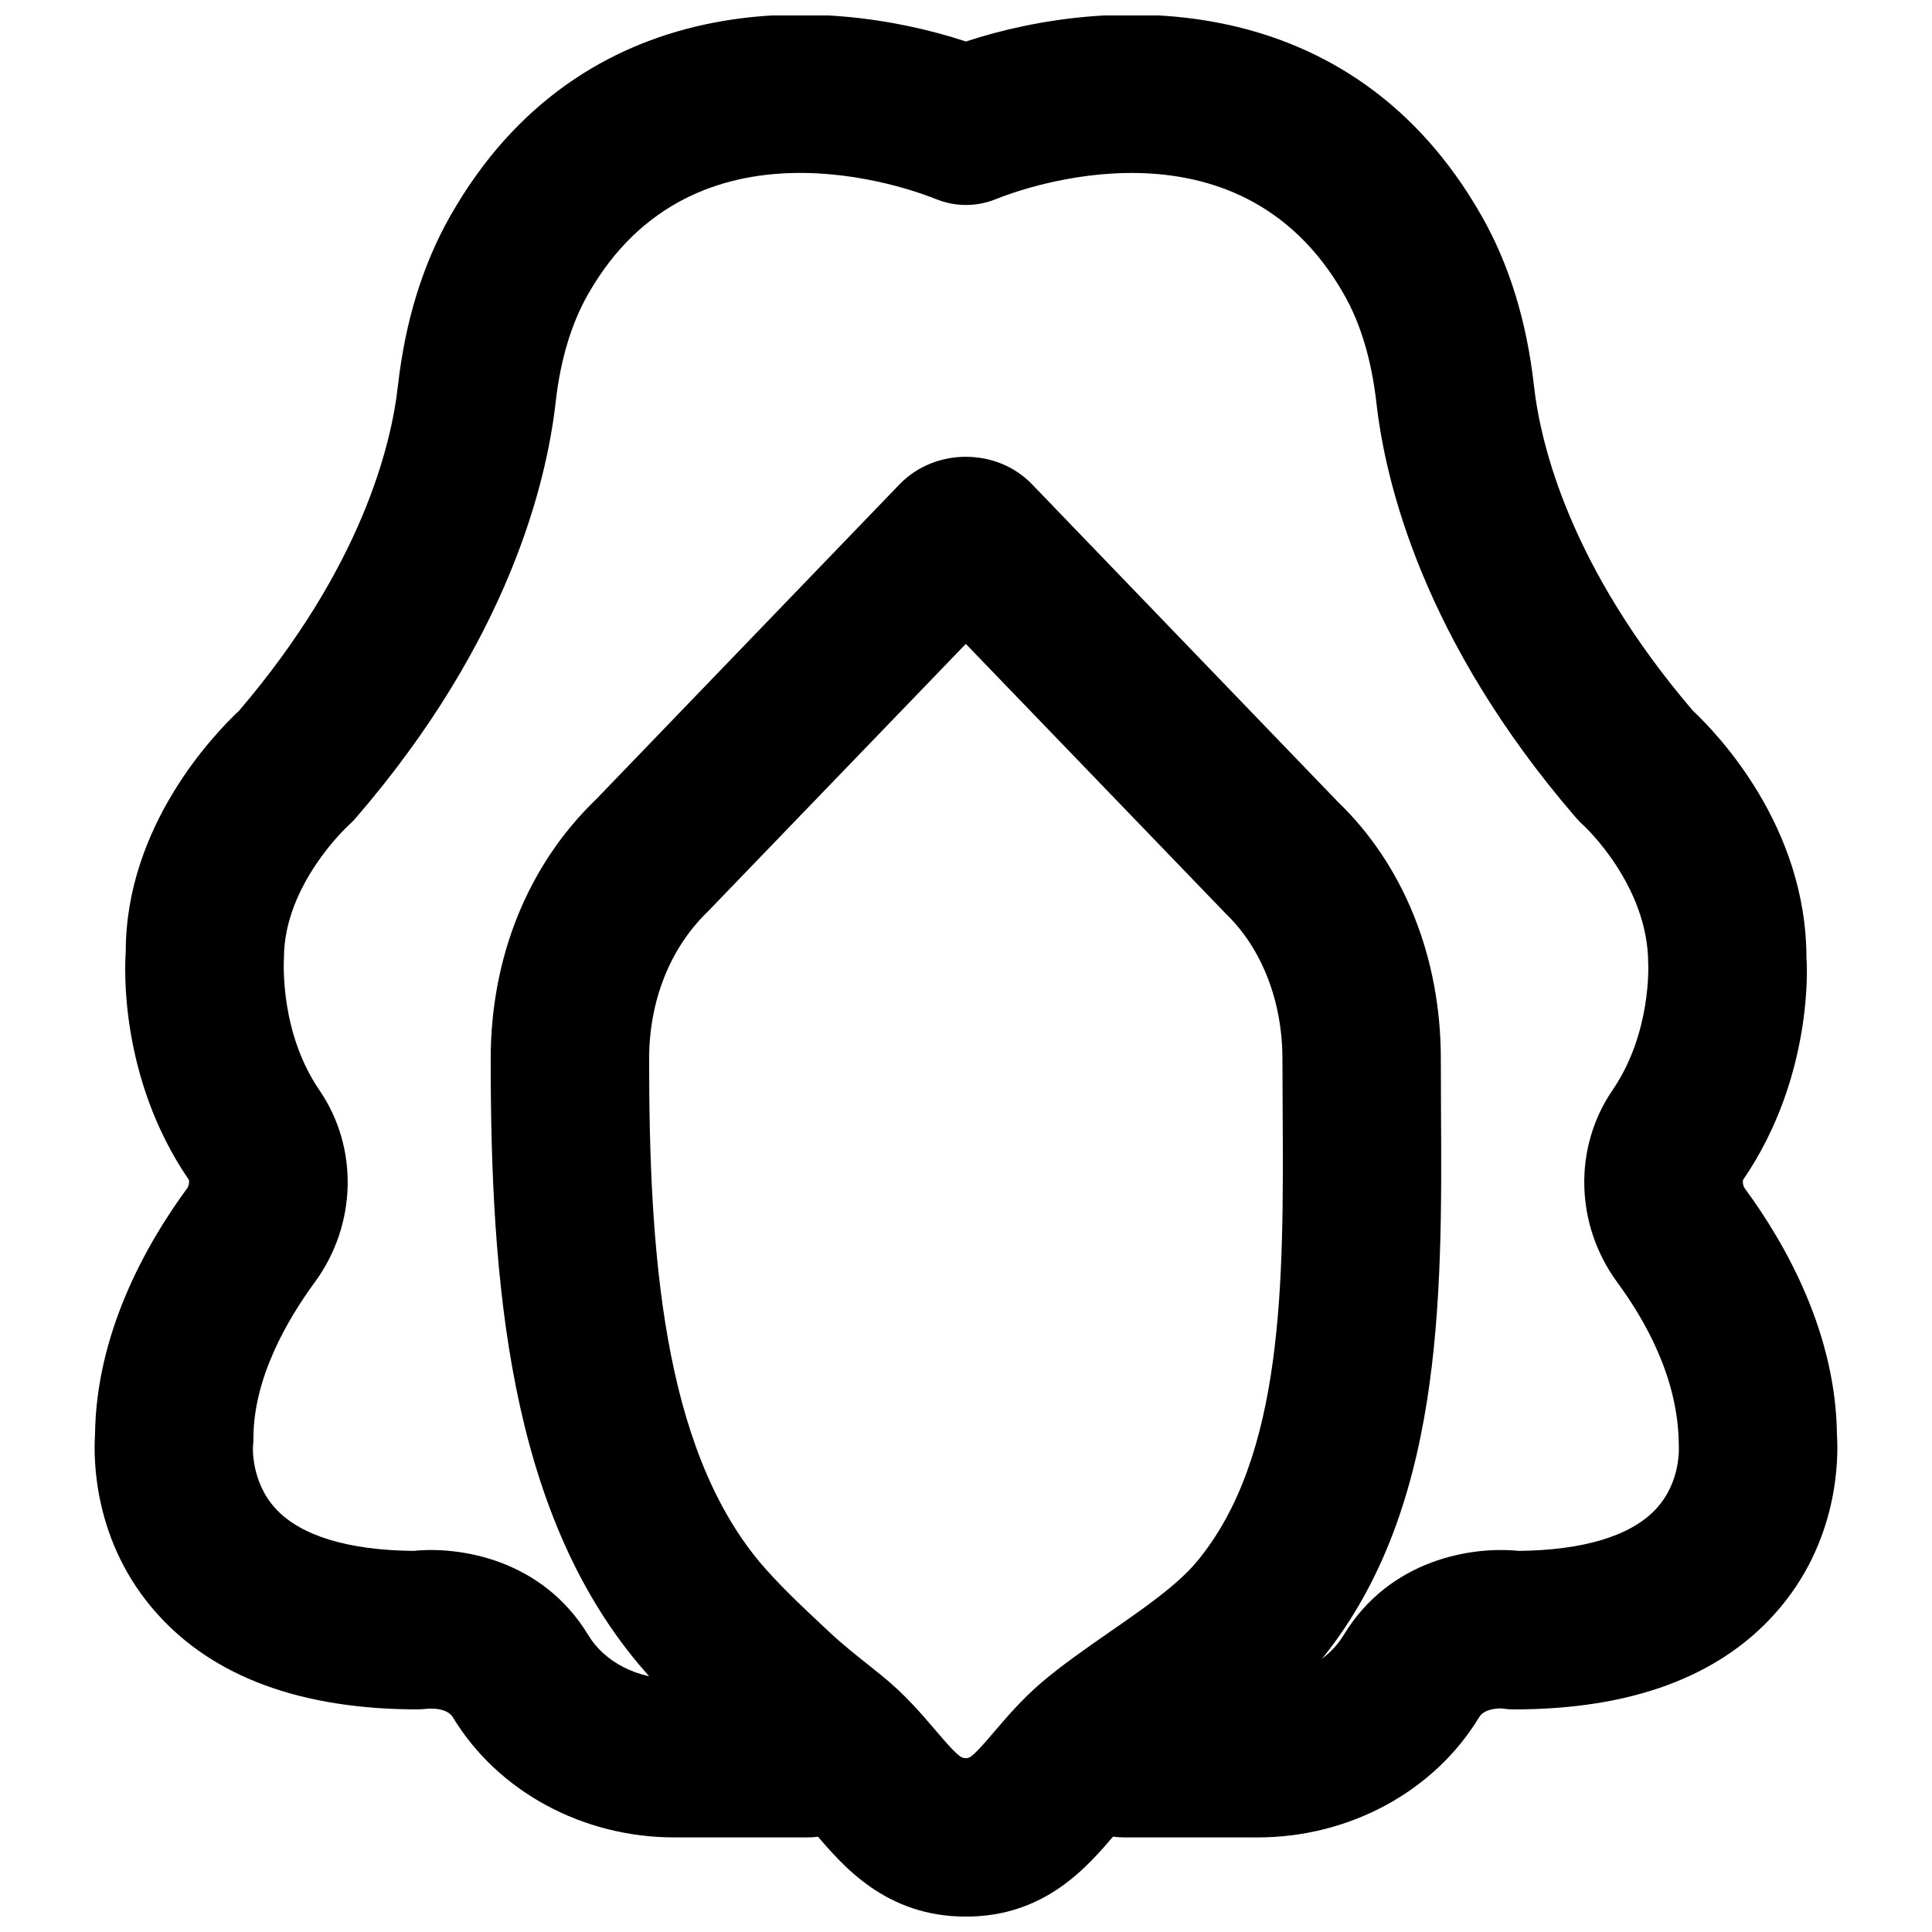 <?xml version="1.0" encoding="UTF-8"?>
<!-- Uploaded to: ICON Repo, www.svgrepo.com, Generator: ICON Repo Mixer Tools -->
<svg width="800px" height="800px" version="1.1" viewBox="144 144 512 512" xmlns="http://www.w3.org/2000/svg">
 <defs>
  <clipPath id="b">
   <path d="m274 265h252v386.9h-252z"/>
  </clipPath>
  <clipPath id="a">
   <path d="m169 148.09h462v482.91h-462z"/>
  </clipPath>
 </defs>
 <g>
  <g clip-path="url(#b)">
   <path d="m399.95 314.64-68.395 70.953c-10.074 9.738-15.531 23.762-15.531 39.066 0 51.031 3.566 102.5 29.344 133.36 5.019 5.918 10.77 11.336 16.902 17.066l1.551 1.469c3.59 3.359 7.41 6.359 11.211 9.383l2.602 2.098c6.109 4.894 10.645 10.246 14.297 14.527 5.773 6.781 6.719 7.371 8.02 7.371 1.09 0 1.805-0.273 7.535-7.012 3.254-3.801 7.285-8.547 12.531-13.039 5.269-4.492 11.609-8.922 18.117-13.434 8.734-6.047 17.781-12.32 22.902-18.43 23.363-27.941 23.133-74.504 22.883-119.53l-0.062-13.832c0-15.305-5.461-29.328-14.988-38.5zm0 337.28c-21.141 0-32.496-13.309-39.992-22.145-2.894-3.379-5.625-6.594-8.605-9.008l-2.539-1.992c-4.641-3.715-9.277-7.453-13.688-11.566l-1.555-1.469c-6.738-6.34-13.727-12.871-20.359-20.762-34.43-41.145-39.172-101.37-39.172-160.32 0-27.059 9.906-51.453 27.855-68.75l80.504-83.57c9.344-9.695 25.738-9.719 35.078-0.02l81.051 84.156c17.402 16.73 27.309 41.125 27.309 68.184l0.043 13.602c0.293 50.152 0.59 106.98-32.664 146.7-8.754 10.473-20.656 18.723-31.152 26.008-5.309 3.672-10.516 7.219-14.777 10.875-3.106 2.621-5.5 5.582-7.828 8.312-7.391 8.668-18.559 21.766-39.508 21.766z" fill-rule="evenodd"/>
  </g>
  <g clip-path="url(#a)">
   <path d="m477.32 630.93h-35.352c-11.586 0-20.992-9.406-20.992-20.992 0-11.59 9.406-20.992 20.992-20.992h35.352c9.699 0 18.41-4.43 22.734-11.59 12.238-20.234 34.176-23.613 46.395-22.355 17.211-0.168 29.785-3.988 36.379-11.082 6.695-7.16 6.106-16.48 6.066-16.859-0.062-17.781-8.922-33.168-16.355-43.305-11.125-15.199-11.629-35.645-1.195-50.863 10.391-15.18 9.469-33.441 9.445-33.629-0.039-20.68-16.918-36.34-17.105-36.484-0.734-0.652-1.406-1.344-2.059-2.102-40.516-46.98-50.508-89.004-52.859-109.89-1.281-11.293-4.156-21.012-8.625-28.82-28.133-49.395-85.773-27.816-92.242-25.191-5.078 2.059-10.727 2.059-15.828 0-6.441-2.625-64.109-24.223-92.215 25.172-4.473 7.828-7.371 17.547-8.629 28.84-2.371 20.891-12.344 62.914-52.859 109.89-0.648 0.758-1.32 1.449-2.055 2.102-0.066 0.062-17.066 15.617-17.066 35.098-0.066 1.574-0.988 19.836 9.402 35.035 10.414 15.199 9.93 35.645-1.195 50.844-7.434 10.137-16.289 25.523-16.289 41.352 0 0.777-0.043 1.555-0.129 2.332 0 0-0.566 9.32 6.109 16.48 6.613 7.094 19.188 10.914 36.402 11.082 12.215-1.258 34.133 2.121 46.391 22.379 4.324 7.137 13.035 11.566 22.734 11.566h35.328c11.609 0 20.992 9.402 20.992 20.992 0 11.586-9.383 20.992-20.992 20.992h-35.328c-24.289 0-46.77-12.199-58.652-31.824-1.637-2.711-6.402-2.289-6.57-2.289-0.691 0.062-1.992 0.188-2.707 0.188-30.816 0-54.117-8.543-69.168-25.422-16.922-18.891-16.793-41.121-16.395-47.355 0.293-26.828 13.391-50.277 24.391-65.285 0.629-0.84 0.609-2.039 0.441-2.332-18.578-27.141-16.941-56.992-16.688-60.289-0.062-33.543 23.656-58 30.039-63.984 32.473-38.035 40.348-70.32 42.109-86.254 1.93-17.004 6.59-32.098 13.898-44.926 34.637-60.895 98.766-58.648 136.61-46.16 37.871-12.469 102-14.715 136.64 46.184 7.305 12.805 11.965 27.898 13.875 44.902 1.785 15.934 9.656 48.219 42.129 86.254 6.402 6.004 30.105 30.566 30.105 65.539 0.188 1.742 1.824 31.594-16.754 58.734-0.168 0.293-0.188 1.492 0.422 2.332 11.02 15.008 24.117 38.457 24.414 65.285 0.398 6.234 0.523 28.465-16.398 47.355-15.07 16.879-38.352 25.422-69.188 25.422-1.051 0-2.121-0.082-3.191-0.25 0.043 0.02-0.082 0-0.355 0-1.07 0-4.387 0.145-5.711 2.352-11.883 19.625-34.363 31.824-58.652 31.824" fill-rule="evenodd"/>
  </g>
 </g>
</svg>